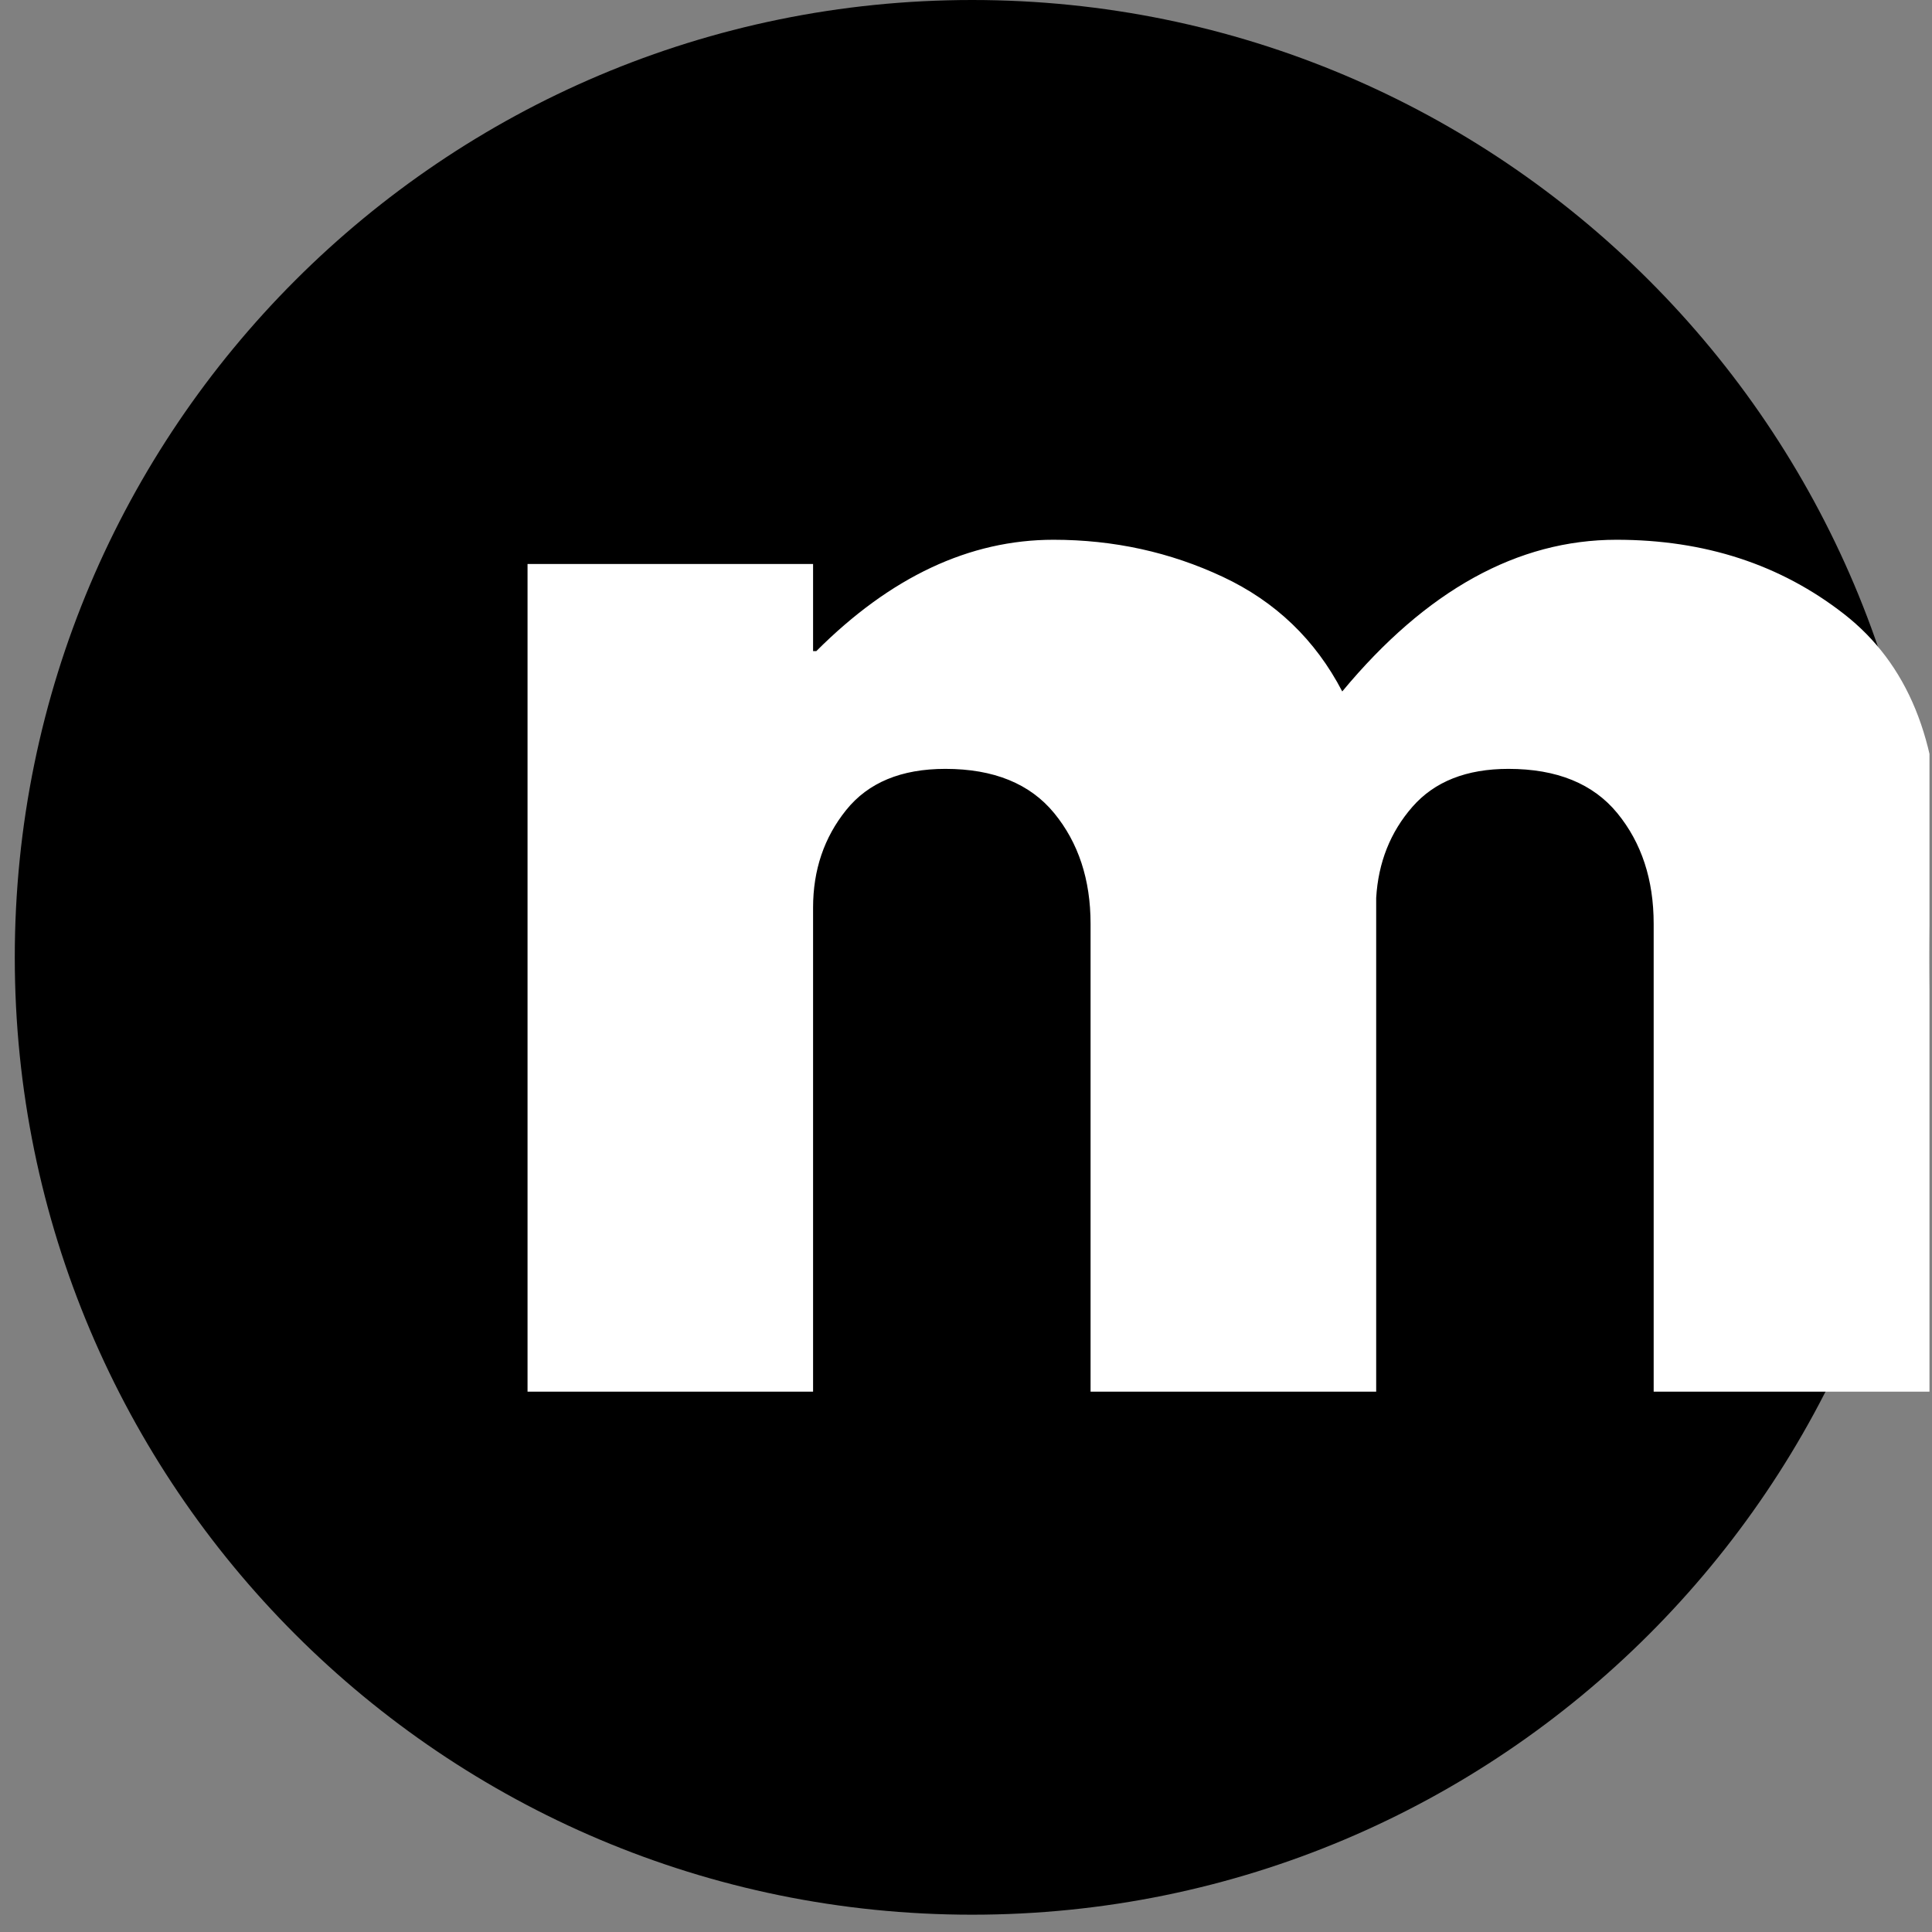 <svg xmlns="http://www.w3.org/2000/svg" xmlns:xlink="http://www.w3.org/1999/xlink" width="510" zoomAndPan="magnify" viewBox="0 0 382.5 382.5" height="510" preserveAspectRatio="xMidYMid meet"><rect x="0" y="0" width="382.5" height="382.5" fill="#808080" stroke="none"/><defs><g></g><clipPath id="5b8af9de80"><path d="M 2.926 0 L 382 0 L 382 379.074 L 2.926 379.074 Z M 2.926 0 " clip-rule="nonzero"></path></clipPath><clipPath id="935d5f0aba"><path d="M 192.465 0 C 87.785 0 2.926 84.859 2.926 189.535 C 2.926 294.215 87.785 379.074 192.465 379.074 C 297.141 379.074 382 294.215 382 189.535 C 382 84.859 297.141 0 192.465 0 Z M 192.465 0 " clip-rule="nonzero"></path></clipPath><clipPath id="324c5ae543"><path d="M 104 106 L 382 106 L 382 276 L 104 276 Z M 104 106 " clip-rule="nonzero"></path></clipPath></defs><g clip-path="url(#5b8af9de80)"><g clip-path="url(#935d5f0aba)"><path fill="#000000" d="M 2.926 0 L 382 0 L 382 379.074 L 2.926 379.074 Z M 2.926 0 " fill-opacity="1" fill-rule="nonzero"></path></g></g><g clip-path="url(#324c5ae543)"><g fill="#ffffff" fill-opacity="1"><g transform="translate(85.271, 275.519)"><g><path d="M 19.172 0 L 19.172 -163.859 L 75.703 -163.859 L 75.703 -146.609 L 76.344 -146.609 C 91.031 -161.305 106.68 -168.656 123.297 -168.656 C 135.223 -168.656 146.398 -166.207 156.828 -161.312 C 167.266 -156.414 175.145 -148.852 180.469 -138.625 C 197.082 -158.645 215.188 -168.656 234.781 -168.656 C 252.238 -168.656 267.25 -163.754 279.812 -153.953 C 292.375 -144.16 298.656 -128.832 298.656 -107.969 L 298.656 0 L 242.125 0 L 242.125 -92.625 C 242.125 -101.363 239.727 -108.66 234.938 -114.516 C 230.145 -120.367 222.957 -123.297 213.375 -123.297 C 205.07 -123.297 198.734 -120.789 194.359 -115.781 C 189.992 -110.781 187.602 -104.77 187.188 -97.75 L 187.188 0 L 130.641 0 L 130.641 -92.625 C 130.641 -101.363 128.242 -108.66 123.453 -114.516 C 118.66 -120.367 111.473 -123.297 101.891 -123.297 C 93.16 -123.297 86.613 -120.578 82.25 -115.141 C 77.883 -109.711 75.703 -103.273 75.703 -95.828 L 75.703 0 Z M 19.172 0 "></path></g></g></g></g></svg>